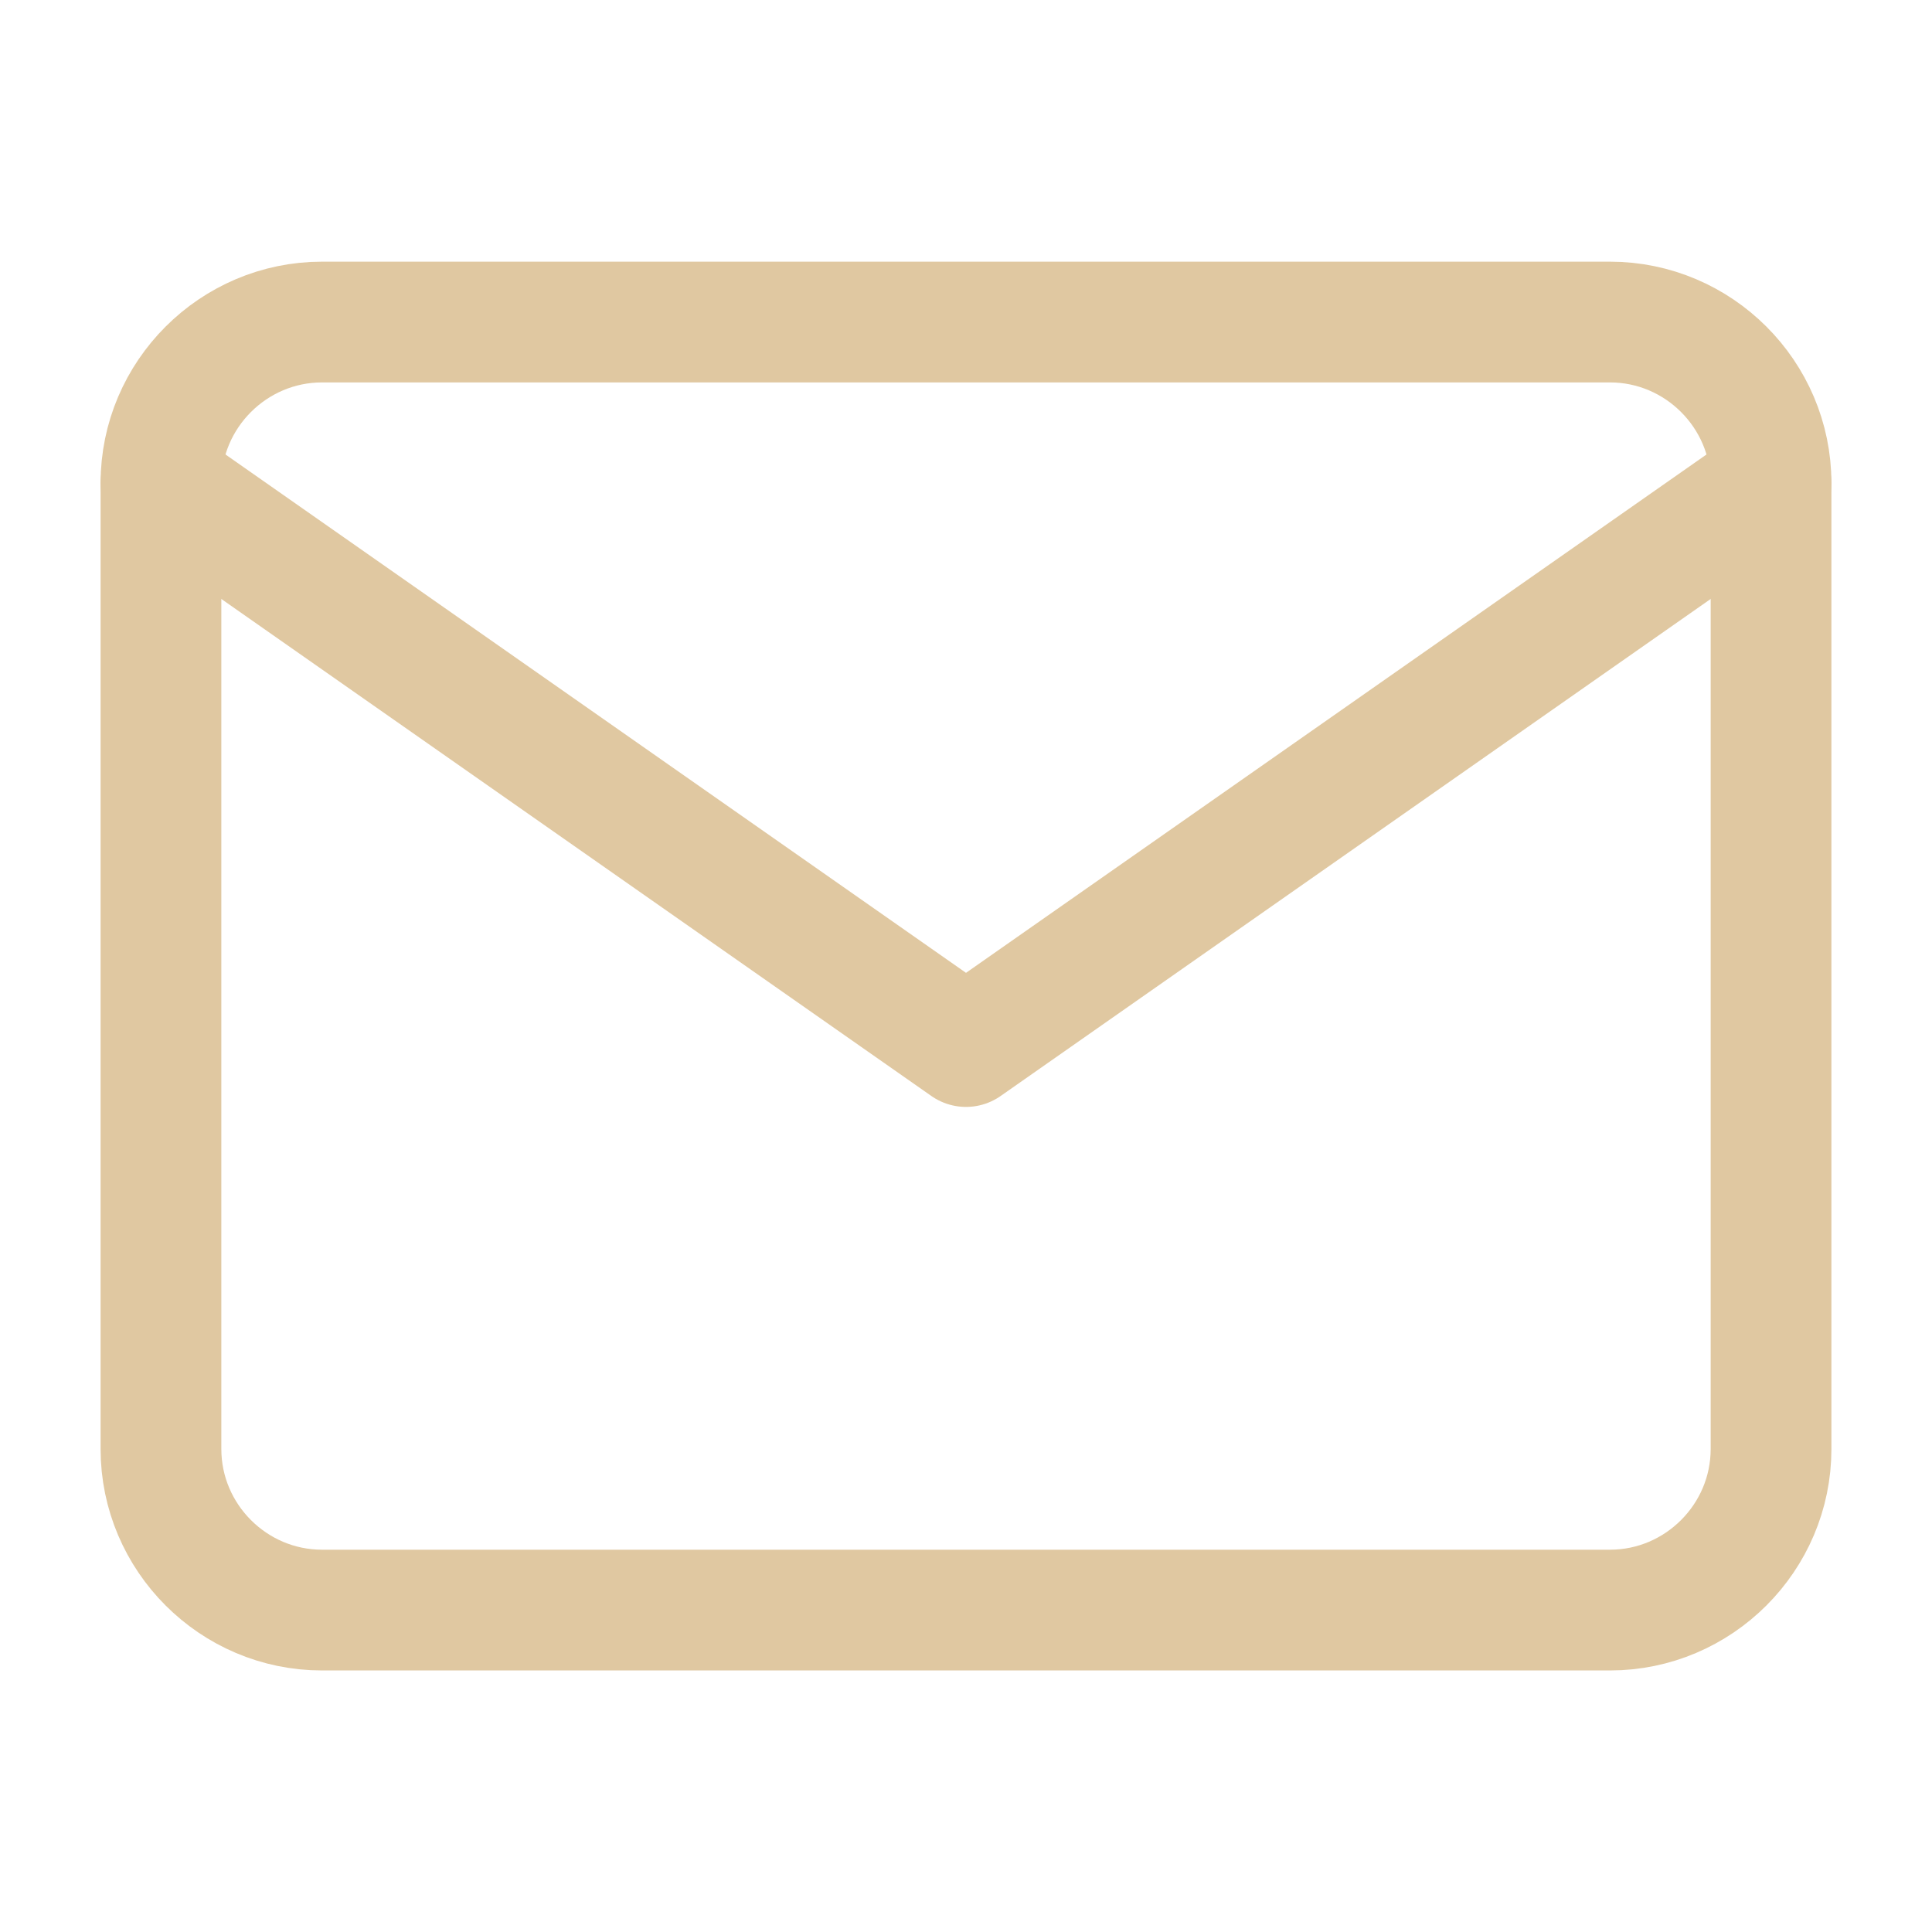 <?xml version="1.0" encoding="UTF-8"?> <svg xmlns="http://www.w3.org/2000/svg" width="16" height="16" viewBox="0 0 16 16" fill="none"><path d="M2.667 2.667H13.333C14.067 2.667 14.667 3.267 14.667 4V12C14.667 12.734 14.067 13.334 13.333 13.334H2.667C1.933 13.334 1.333 12.734 1.333 12V4C1.333 3.267 1.933 2.667 2.667 2.667Z" stroke="#E0C8A1" stroke-linecap="round" stroke-linejoin="round"></path><path d="M14.667 4L8 8.667L1.333 4" stroke="#E0C8A1" stroke-linecap="round" stroke-linejoin="round"></path></svg> 